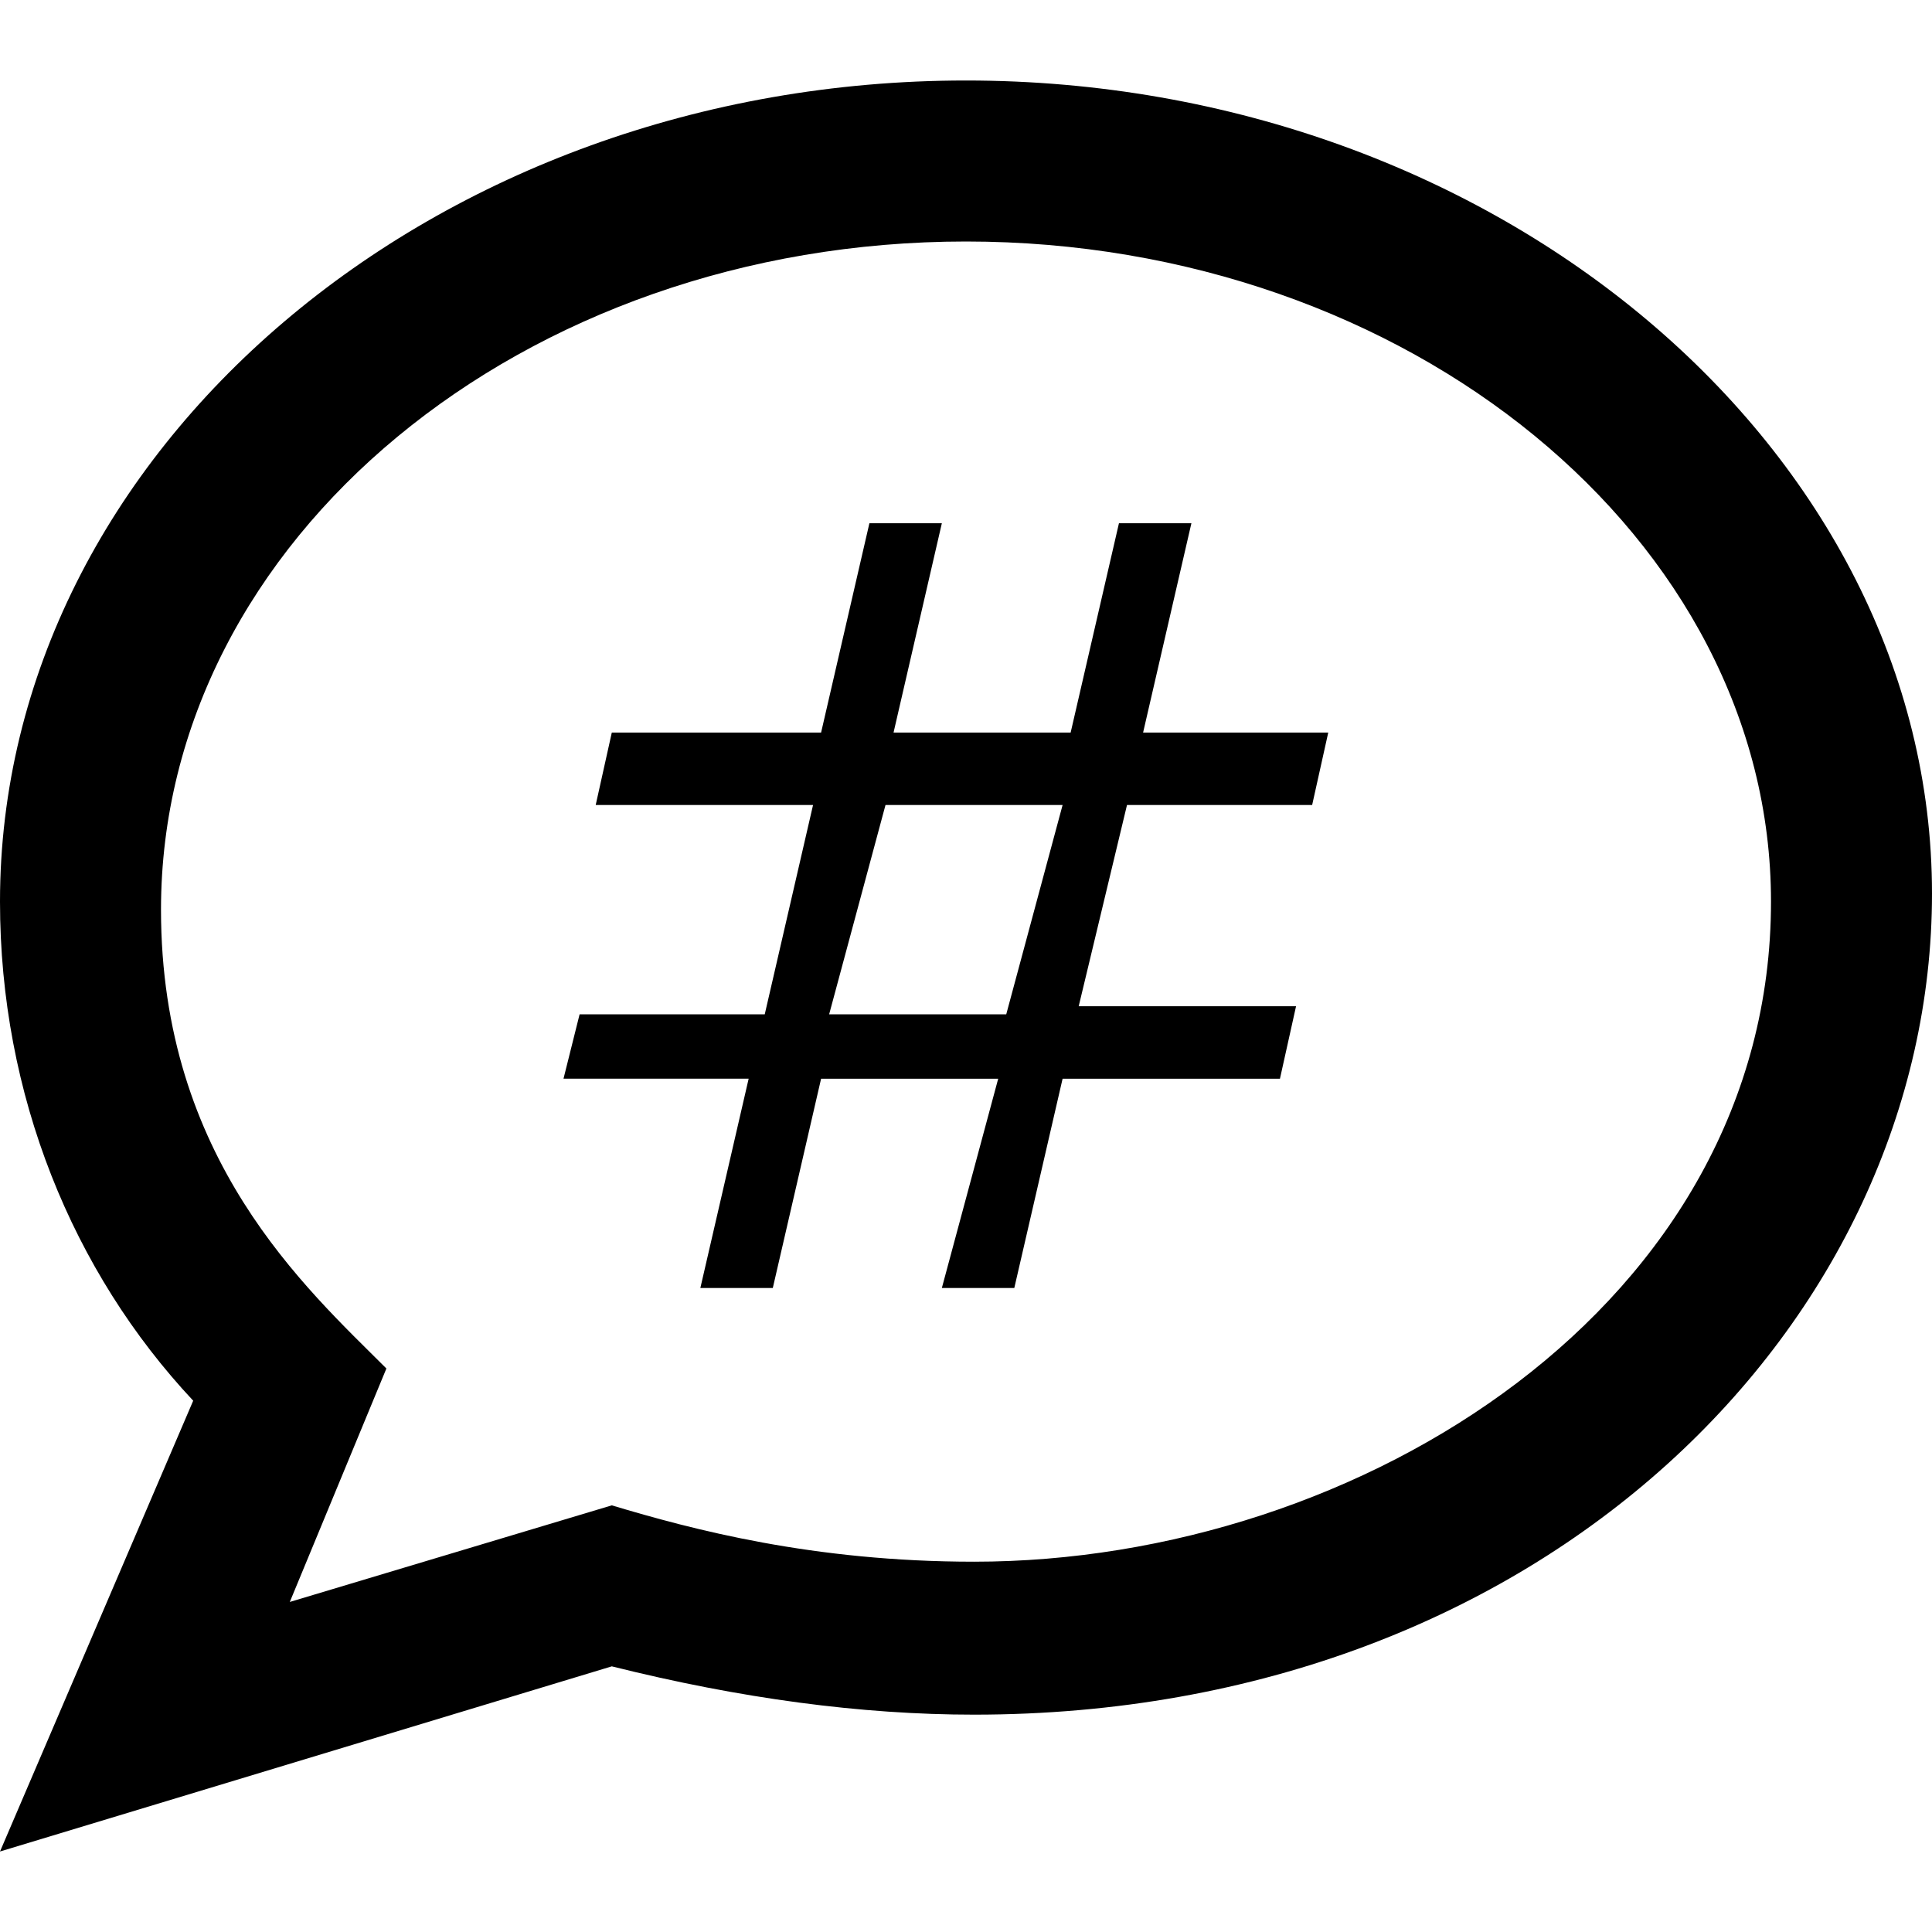 <?xml version="1.0" encoding="utf-8"?>
<!-- Generator: Adobe Illustrator 23.1.1, SVG Export Plug-In . SVG Version: 6.00 Build 0)  -->
<svg version="1.1" id="Layer_1" xmlns="http://www.w3.org/2000/svg" xmlns:xlink="http://www.w3.org/1999/xlink" x="0px" y="0px"
	 width="24px" height="24px" viewBox="0 0 24 24" style="enable-background:new 0 0 24 24;" xml:space="preserve">
<path d="M12,3c5.5,0,10,3.7,10,8.2c0,5-5.1,8.2-9.9,8.2c-2,0-3.5-0.4-4.5-0.7l-4,1.2L4.8,17c-1-1-2.8-2.6-2.8-5.7C2,6.7,6.5,3,12,3z
	 M12,1C5.4,1,0,5.6,0,11.2c0,2.4,0.9,4.6,2.4,6.2L0,23l7.6-2.3c1.6,0.4,3.1,0.6,4.5,0.6c7.1,0,11.9-4.9,11.9-10.2
	C24,5.6,18.6,1,12,1z"/>
<path d="M16.3,10l0.2-0.9h-2.3l0.6-2.6h-0.9l-0.6,2.6h-2.2l0.6-2.6h-0.9l-0.6,2.6H7.6L7.4,10h2.7l-0.6,2.6H7.2L7,13.4h2.3L8.7,16
	h0.9l0.6-2.6h2.2L11.7,16h0.9l0.6-2.6h2.7l0.2-0.9h-2.7L14,10H16.3z M12.5,12.6h-2.2L11,10h2.2L12.5,12.6z"/>
</svg>
